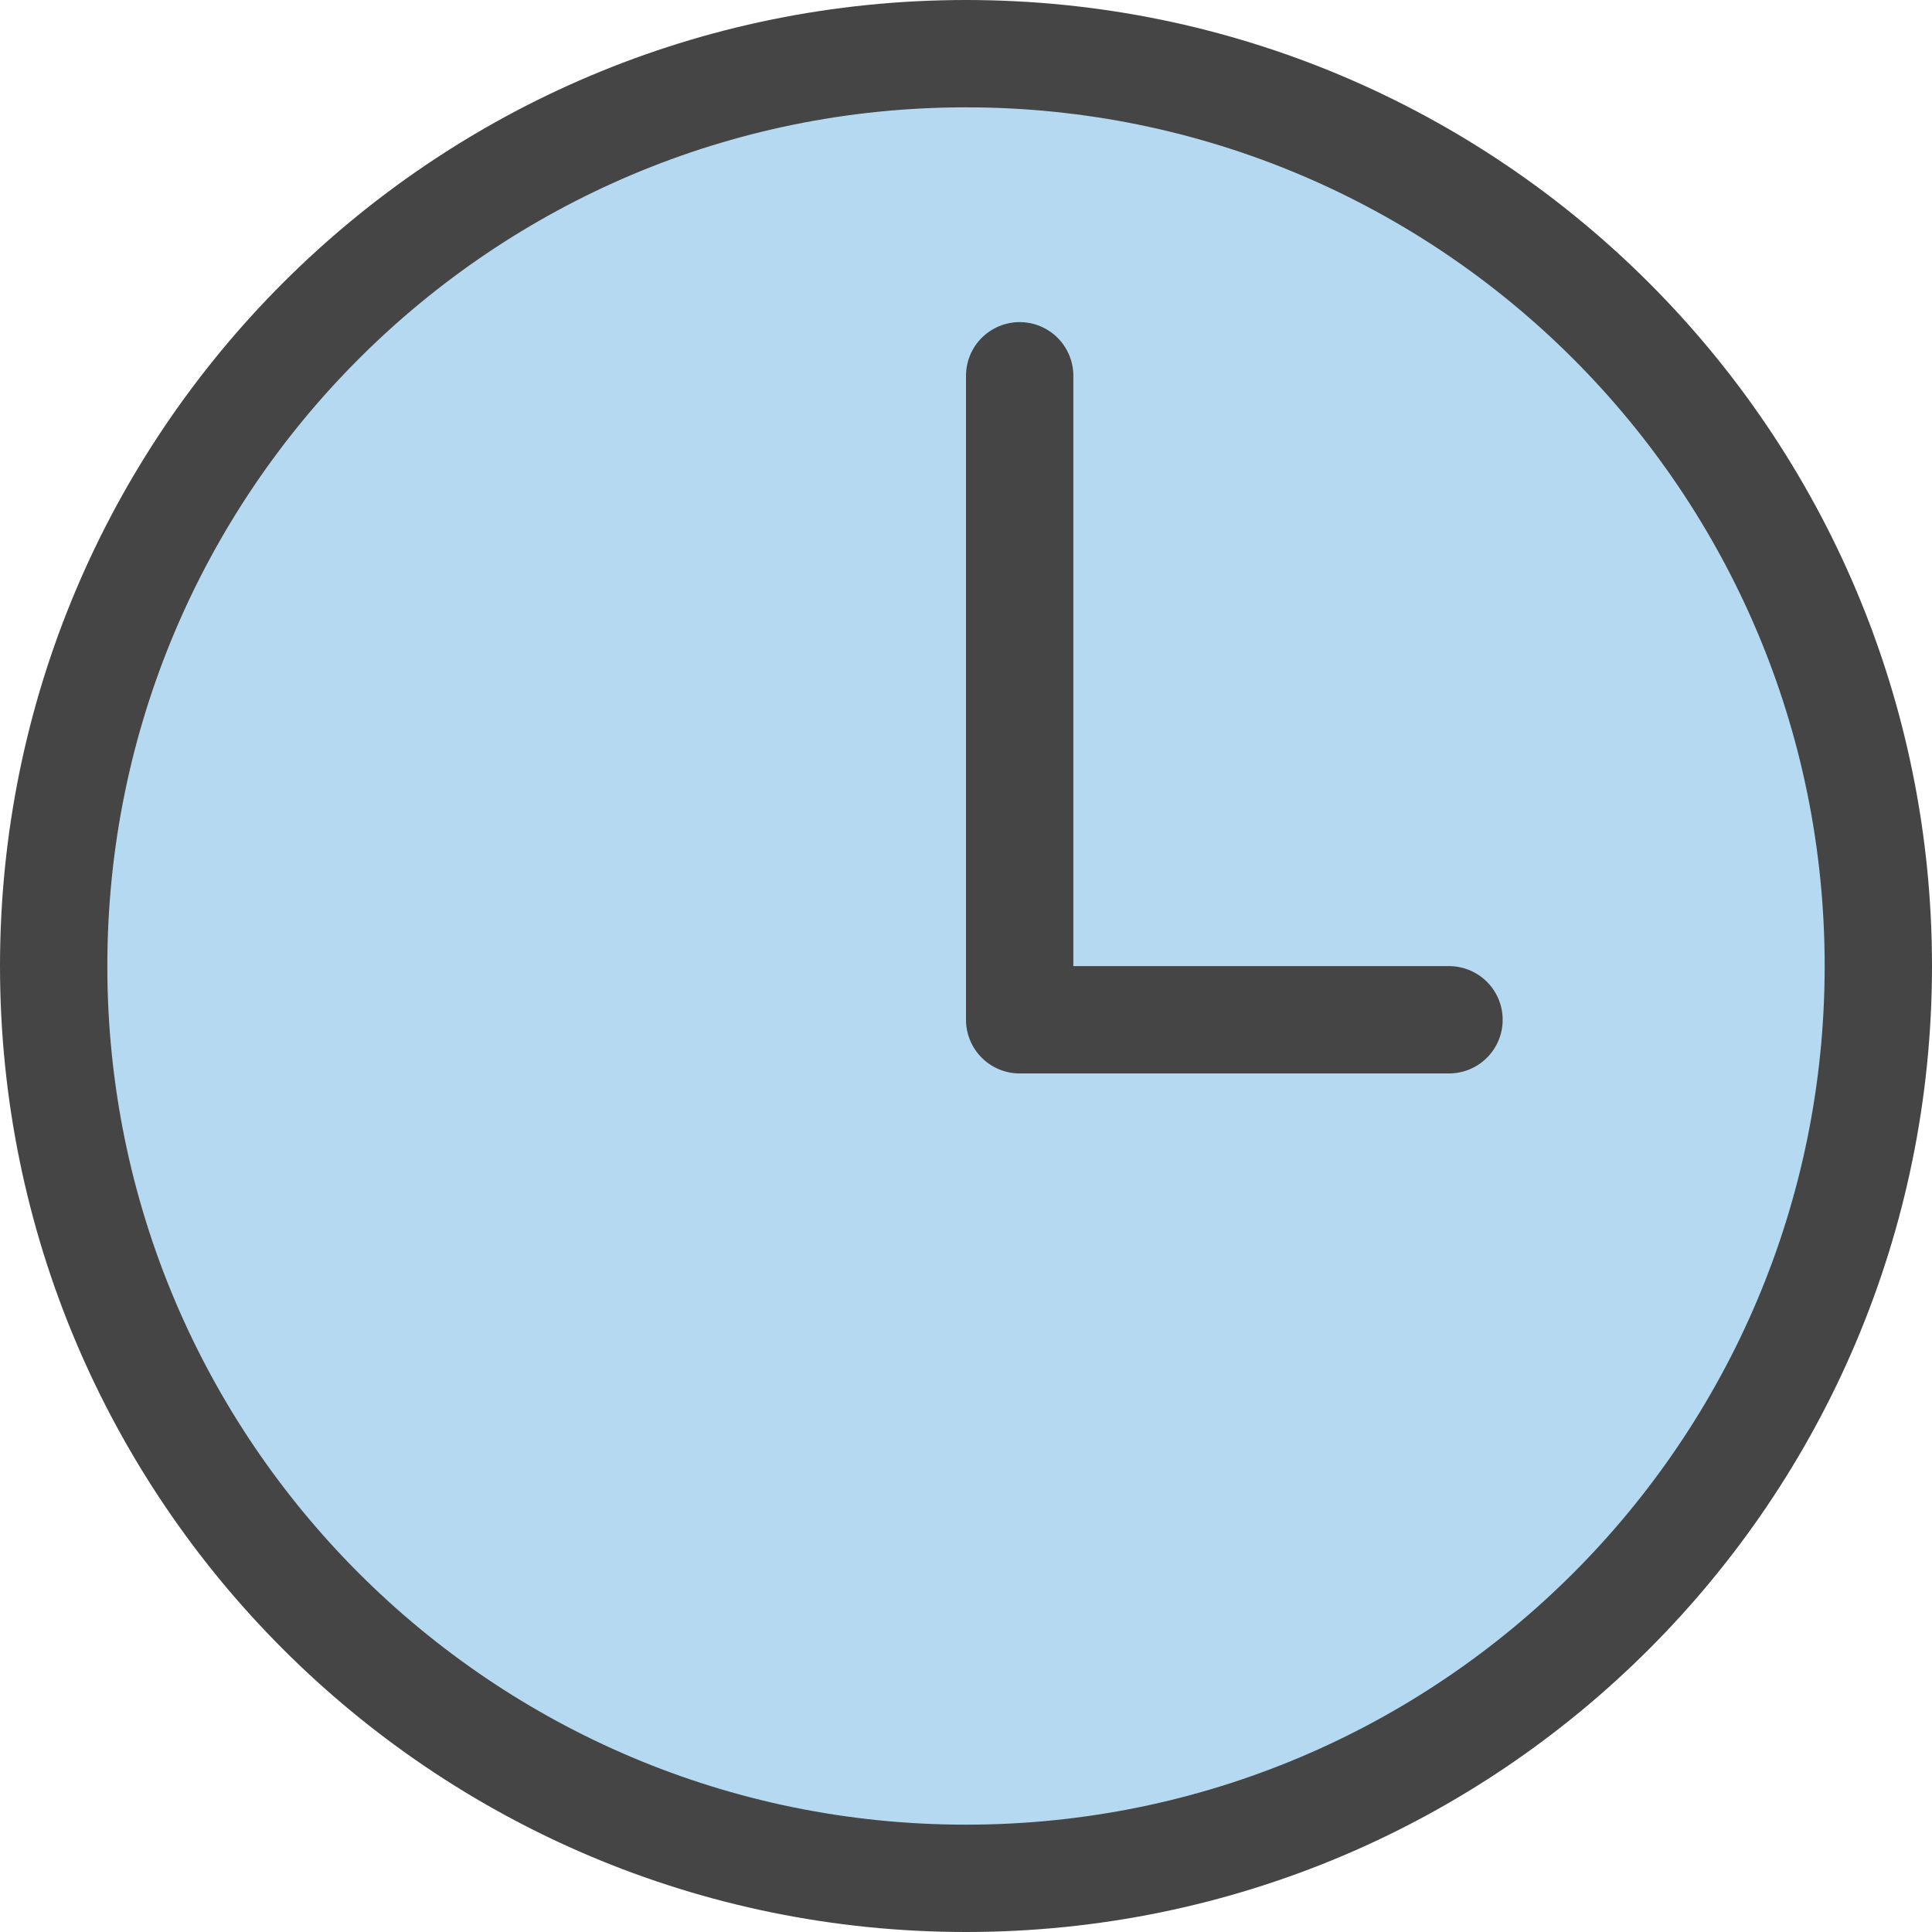<svg width="72" height="72" viewBox="0 0 72 72" fill="none" xmlns="http://www.w3.org/2000/svg">
<path d="M70 36C70 54.779 54.779 70 36 70C17.221 70 2 54.779 2 36C2 17.221 17.221 2 36 2C54.779 2 70 17.221 70 36Z" fill="#B6D9F2" stroke="#454545" stroke-width="4" stroke-linecap="round" stroke-linejoin="round"/>
<path d="M54 38.004H38V14.004" stroke="#454545" stroke-width="4" stroke-linecap="round" stroke-linejoin="round"/>
</svg>

